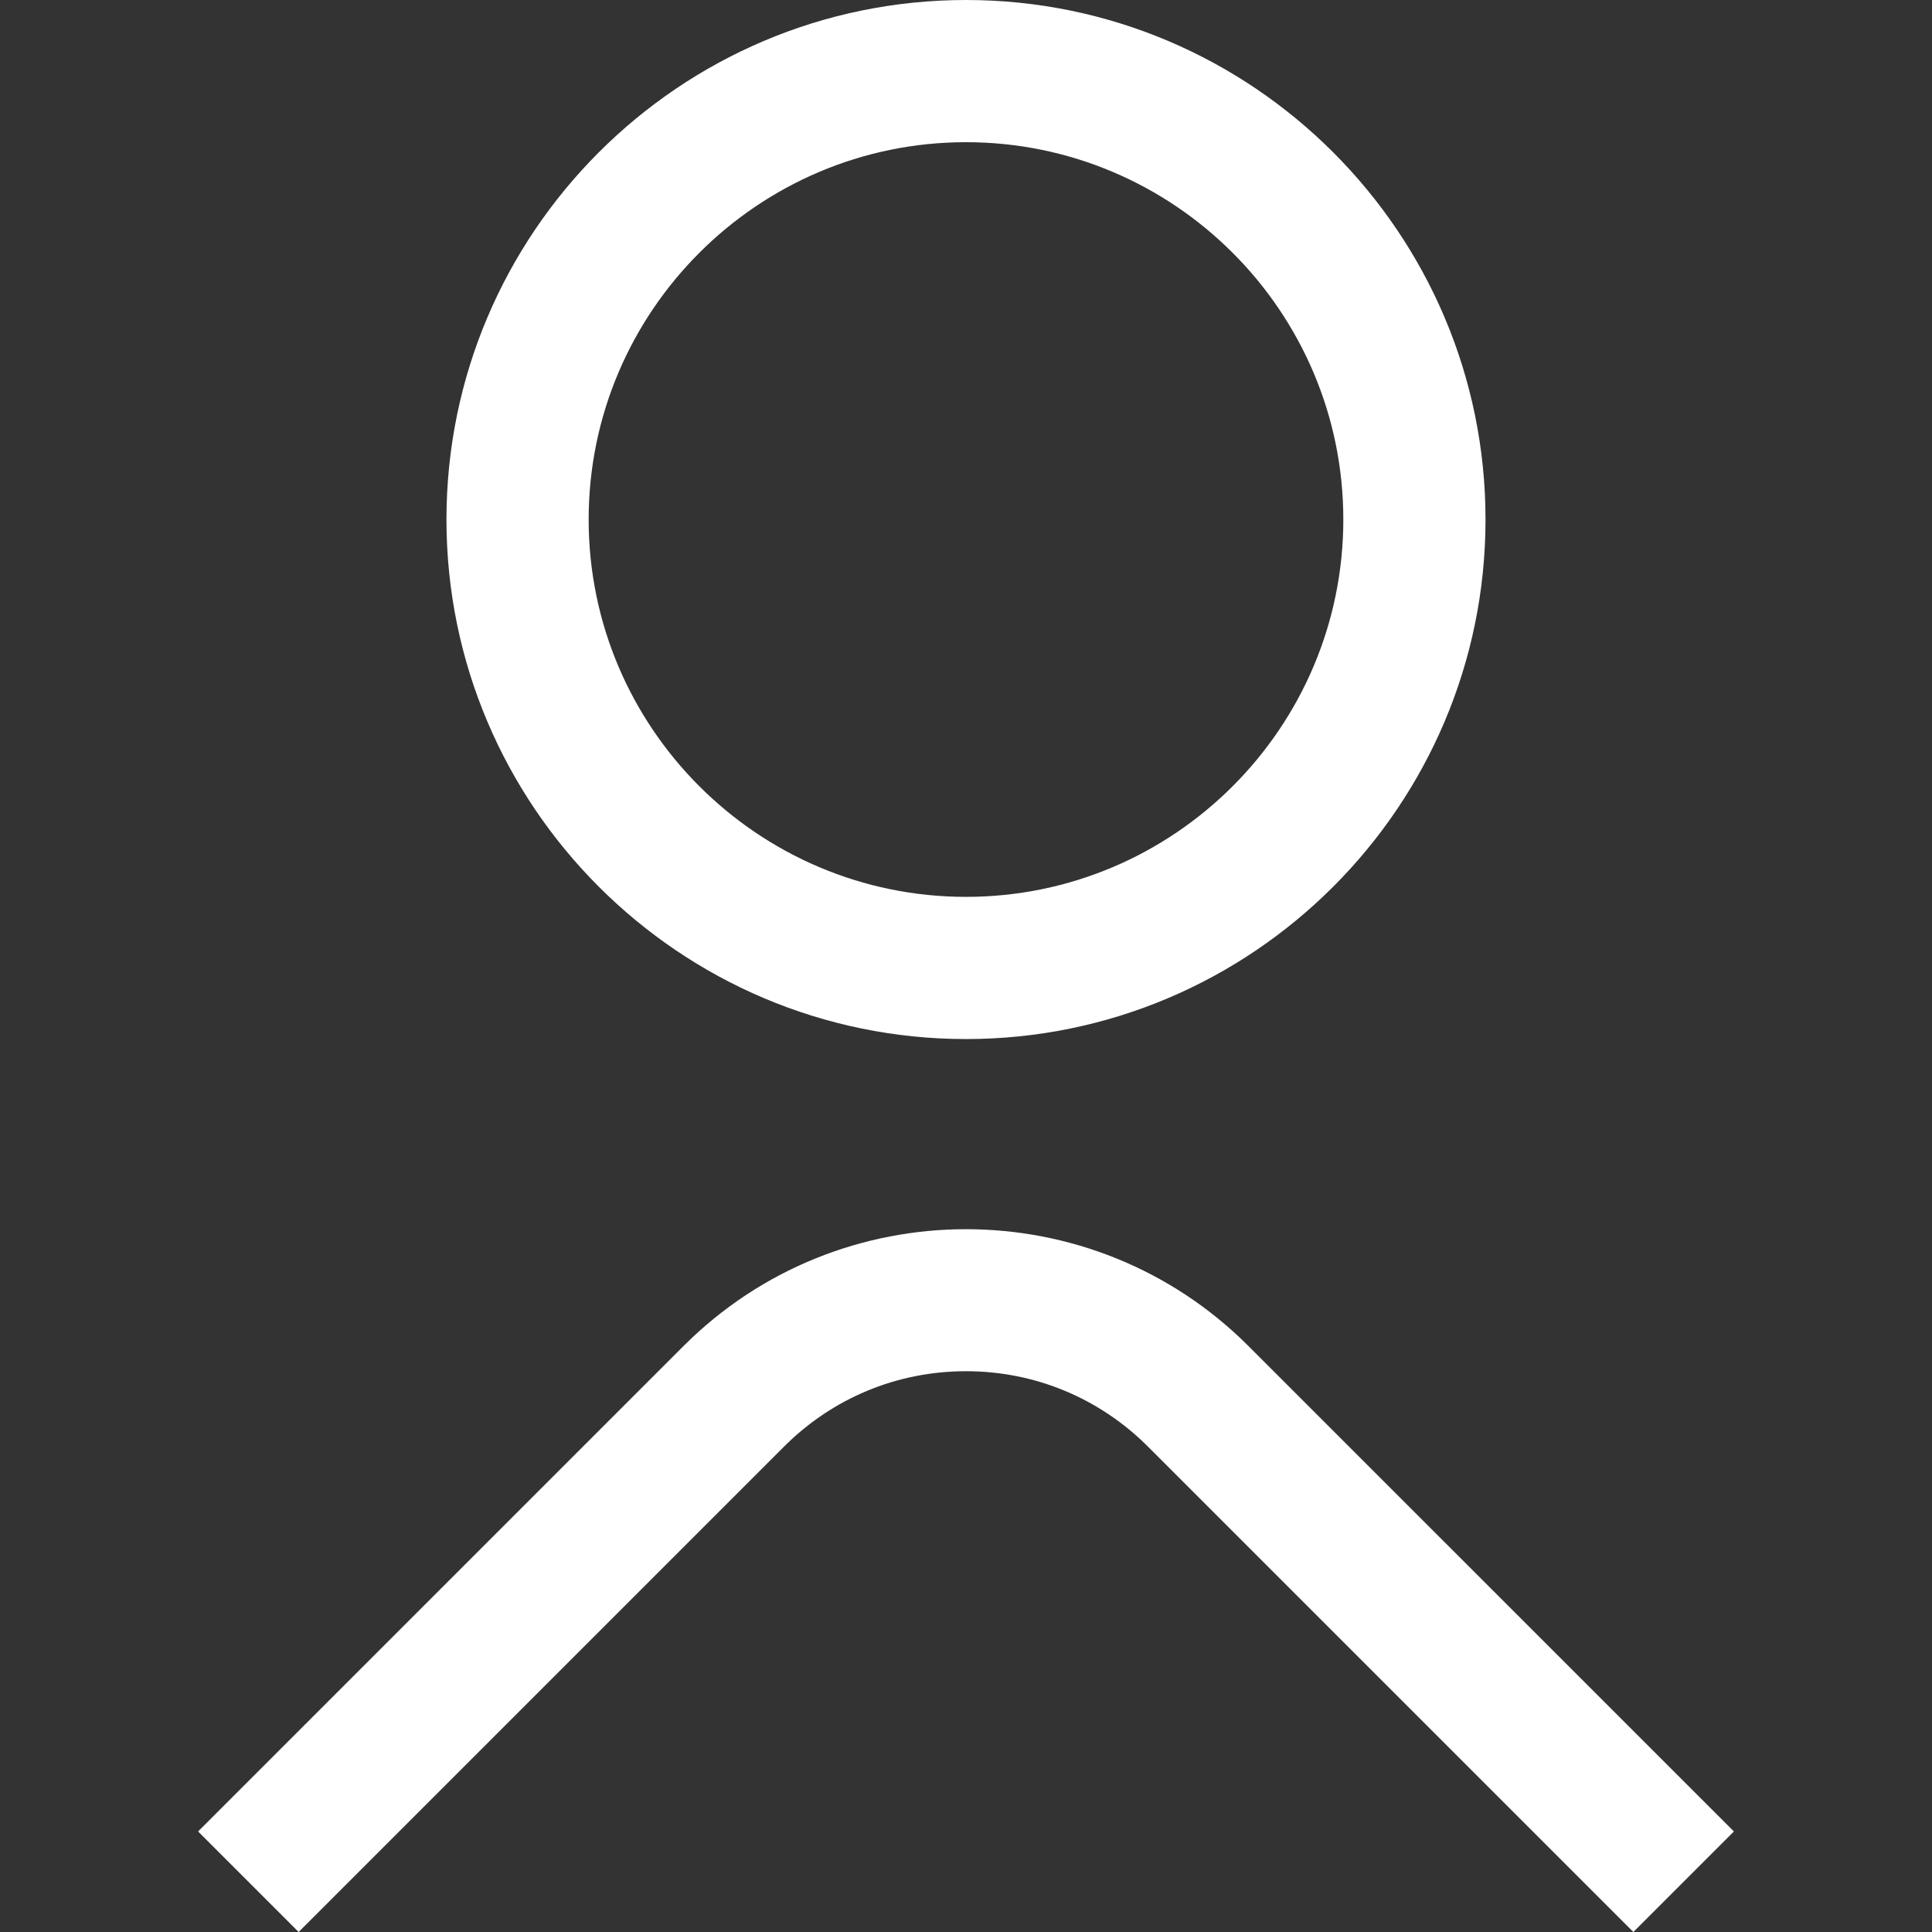 <svg width="80" height="80" viewBox="0 0 80 80" fill="none" xmlns="http://www.w3.org/2000/svg">
    <rect x="0" y="0" width="80" height="80" fill="#333333" stroke="none"/>
    <path
        d="M67.634 80L47.532 59.899C45.52 57.887 42.845 56.779 40 56.779C37.154 56.779 34.48 57.887 32.467 59.899L12.366 80L8.203 75.837L28.304 55.736C34.753 49.286 45.247 49.286 51.695 55.736L71.797 75.837L67.634 80ZM61.512 21.512C61.512 9.65 51.862 0 40 0C28.138 0 18.487 9.65 18.487 21.512C18.487 33.375 28.138 43.025 40 43.025C51.862 43.025 61.512 33.375 61.512 21.512ZM55.624 21.512C55.624 30.128 48.615 37.137 40 37.137C31.385 37.137 24.375 30.128 24.375 21.512C24.375 12.897 31.385 5.888 40 5.888C48.615 5.888 55.624 12.897 55.624 21.512Z"
        fill="white" />
</svg>
